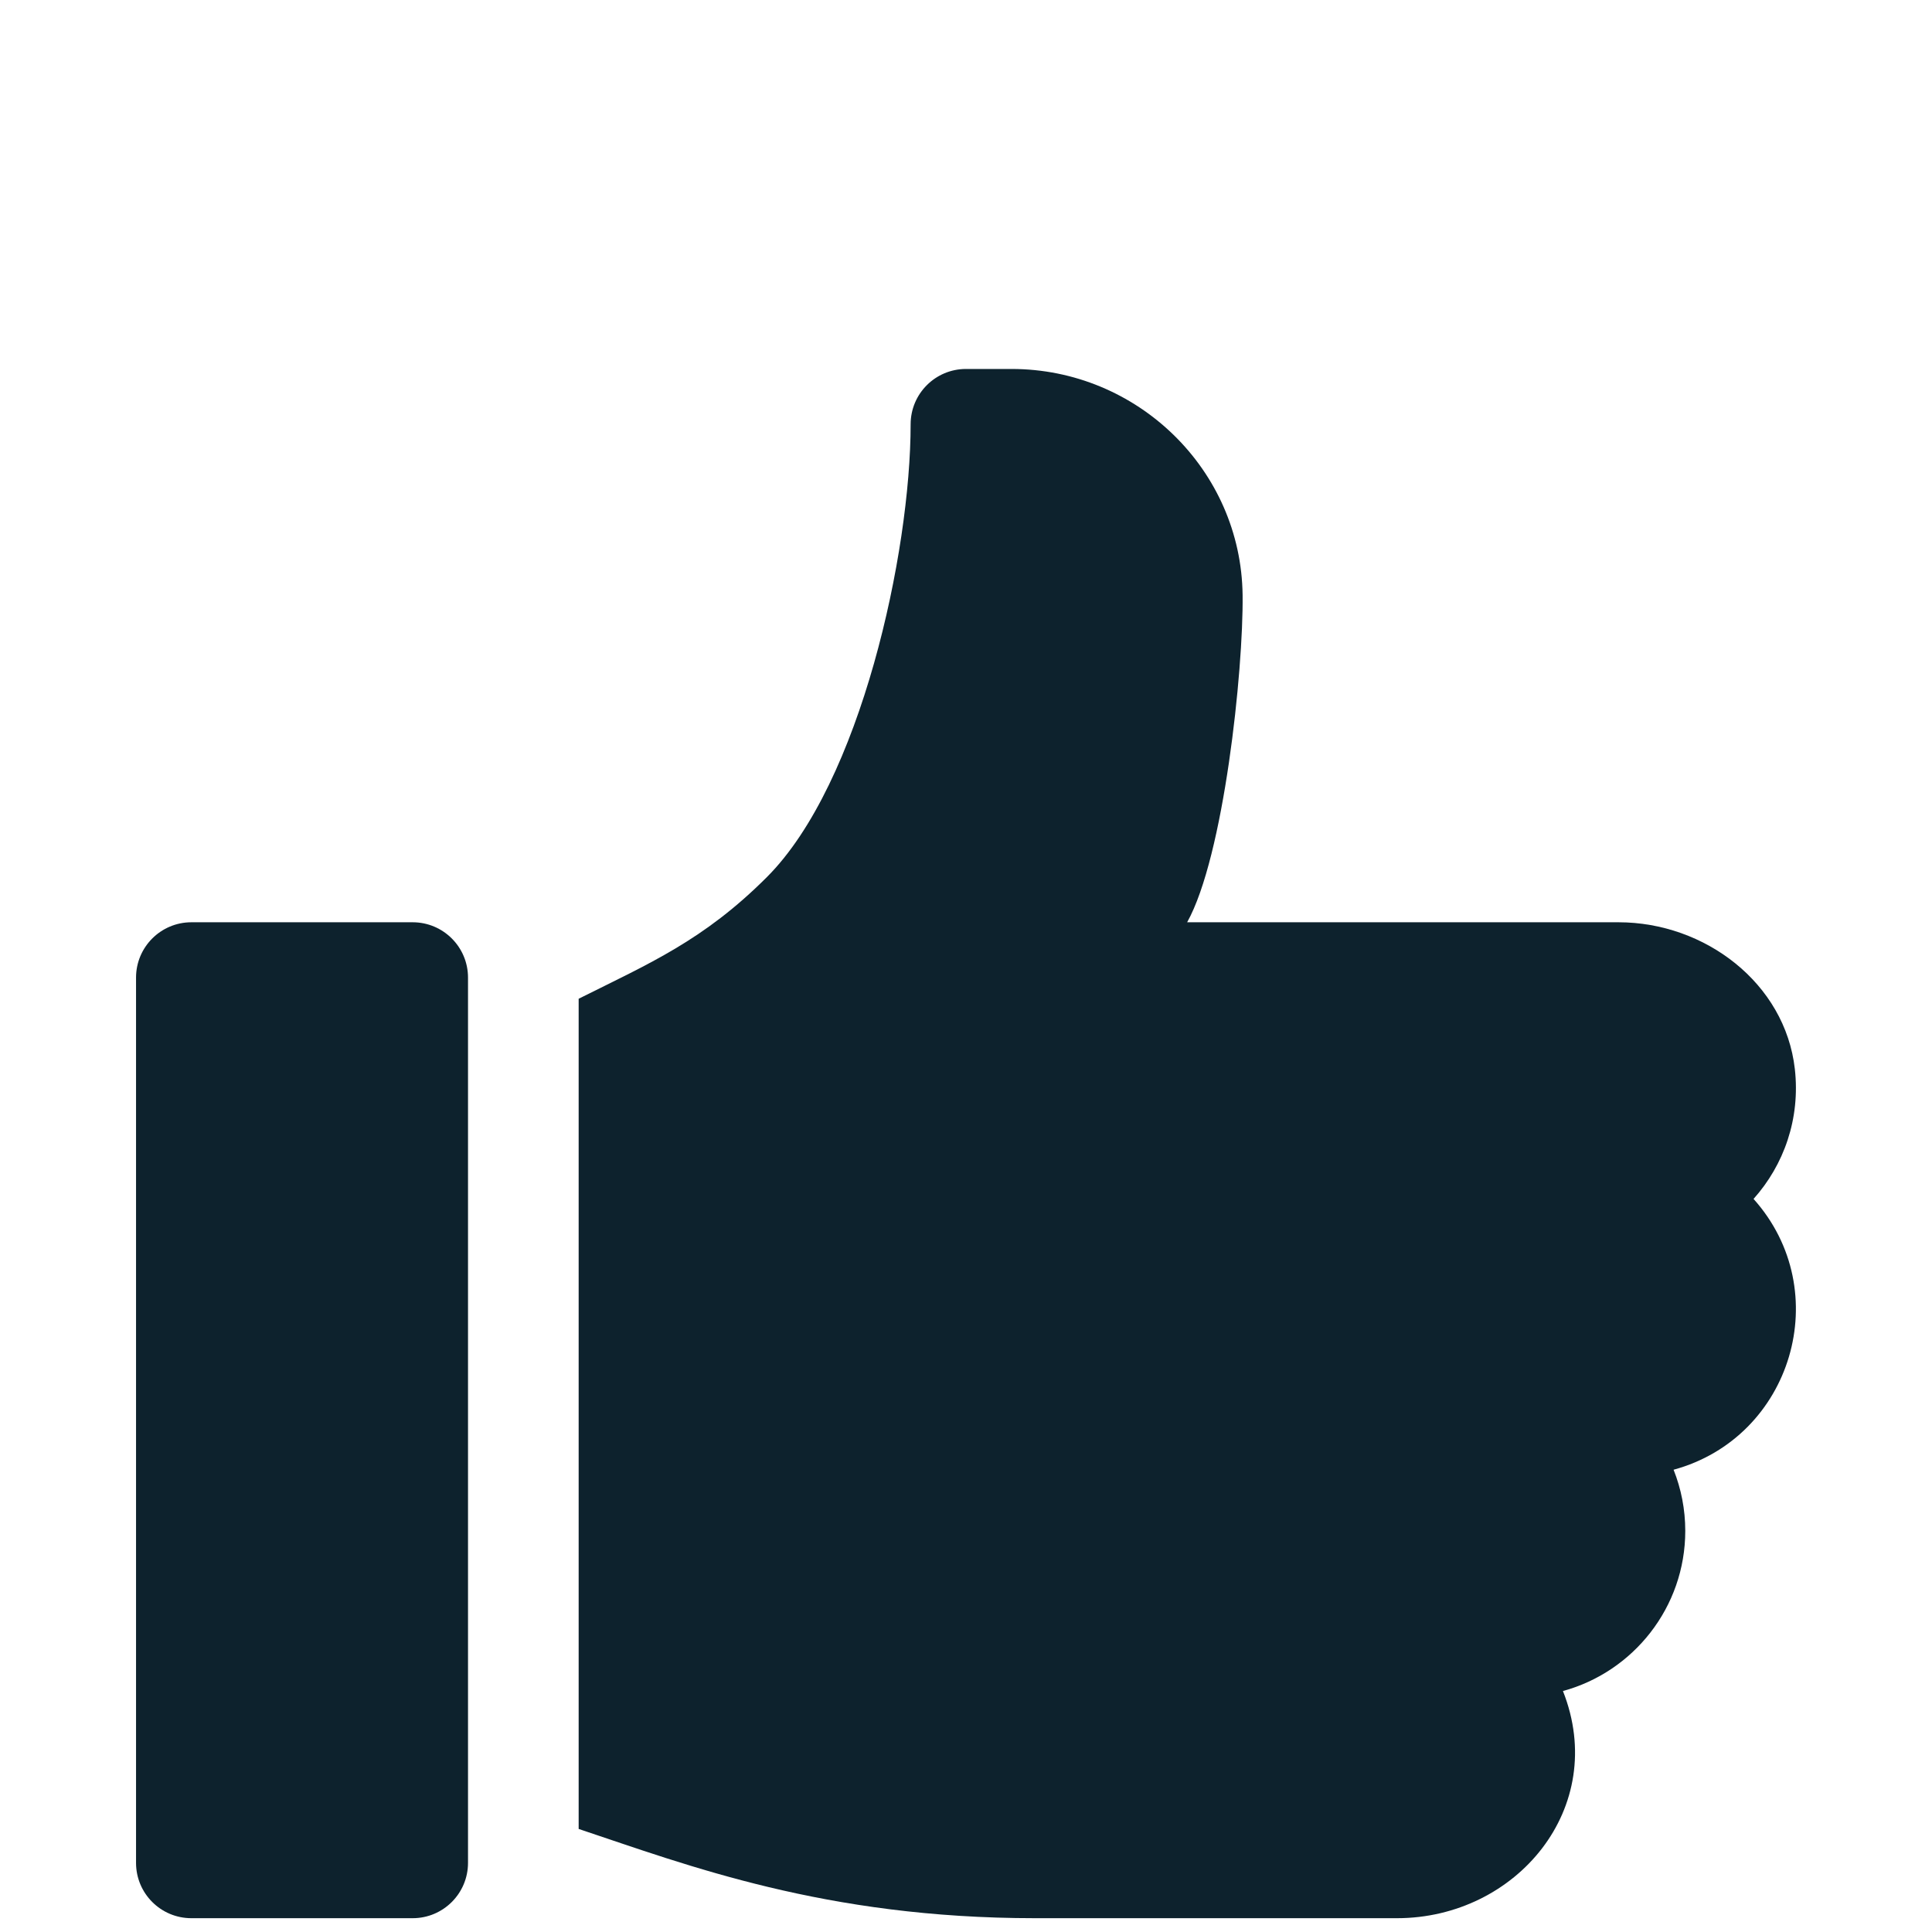 <svg width="41" height="41" viewBox="0 0 41 41" fill="none" xmlns="http://www.w3.org/2000/svg">
<g clip-path="url(#clip0_9385_7433)">
<path d="M8.758 19.572H4.061C3.413 19.572 2.887 20.098 2.887 20.746V39.533C2.887 40.181 3.412 40.707 4.061 40.707H8.758C9.406 40.707 9.932 40.181 9.932 39.533V20.746C9.932 20.098 9.406 19.572 8.758 19.572Z" fill="#0D222D"/>
<path d="M38.089 22.684C37.882 20.863 36.18 19.572 34.347 19.572H25.193C25.971 18.179 26.388 14.239 26.37 12.629C26.339 9.965 24.133 7.83 21.468 7.83H20.5C19.851 7.83 19.325 8.355 19.325 9.004C19.325 11.719 18.268 16.62 16.274 18.614C14.932 19.956 13.785 20.443 12.28 21.195V38.813C14.584 39.581 17.508 40.707 21.966 40.707H29.647C32.178 40.707 34.149 38.363 33.168 35.886C34.662 35.48 35.764 34.109 35.764 32.488C35.764 32.03 35.676 31.592 35.516 31.19C38.034 30.504 38.961 27.395 37.213 25.443C37.855 24.725 38.209 23.744 38.089 22.684Z" fill="#0D222D"/>
</g>
<defs>
<clipPath id="clip0_9385_7433">
<rect width="40" height="40" fill="white" transform="translate(0.5 0.707)"/>
</clipPath>
</defs>
</svg>
